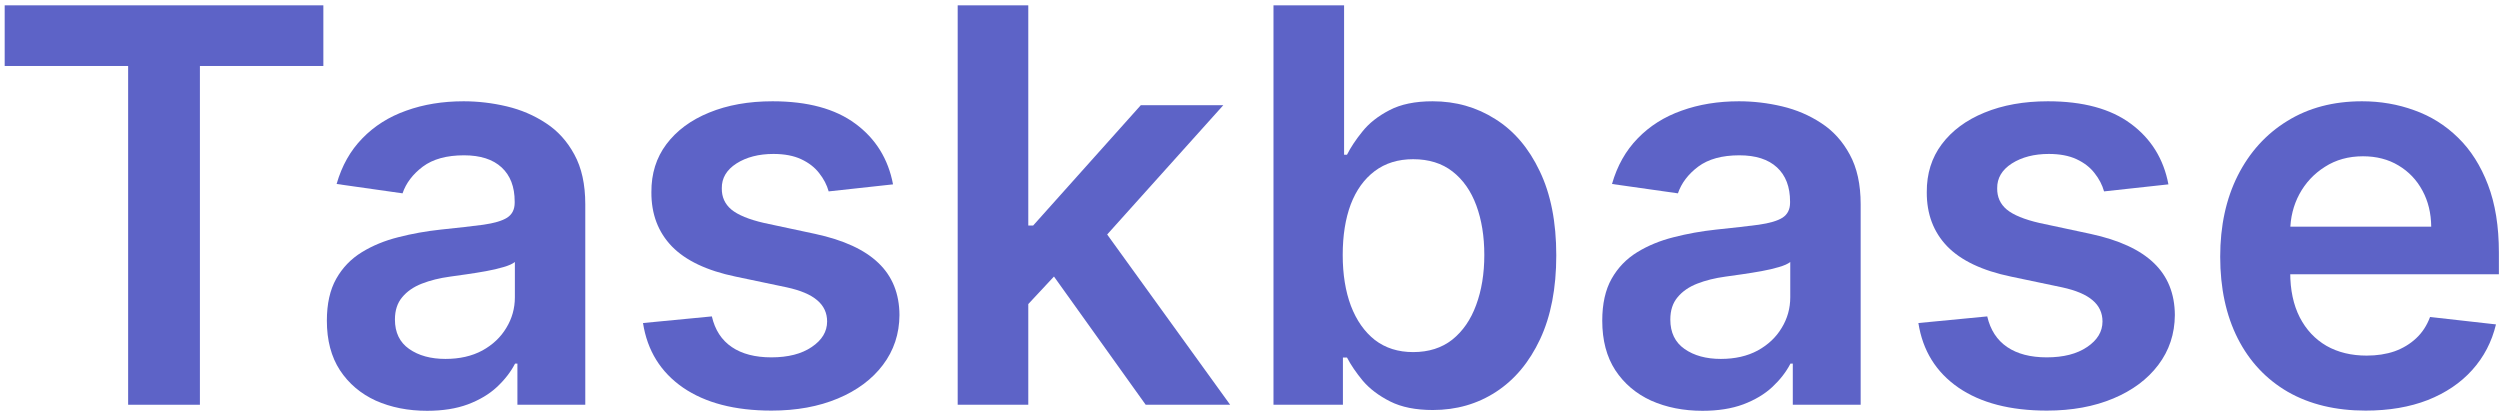 <?xml version="1.0" encoding="UTF-8"?>
<svg xmlns="http://www.w3.org/2000/svg" width="437" height="72" viewBox="0 0 437 72" fill="none">
  <path d="M413.523 71.773C408.273 71.773 403.739 70.682 399.92 68.5C396.125 66.295 393.205 63.182 391.159 59.159C389.114 55.114 388.091 50.352 388.091 44.875C388.091 39.489 389.114 34.761 391.159 30.693C393.227 26.602 396.114 23.42 399.818 21.148C403.523 18.852 407.875 17.704 412.875 17.704C416.102 17.704 419.148 18.227 422.011 19.273C424.898 20.295 427.443 21.886 429.648 24.045C431.875 26.204 433.625 28.954 434.898 32.295C436.17 35.614 436.807 39.568 436.807 44.159V47.943H393.886V39.625H424.977C424.955 37.261 424.443 35.159 423.443 33.318C422.443 31.454 421.045 29.989 419.25 28.92C417.477 27.852 415.409 27.318 413.045 27.318C410.523 27.318 408.307 27.932 406.398 29.159C404.489 30.364 403 31.954 401.932 33.932C400.886 35.886 400.352 38.034 400.33 40.375V47.636C400.33 50.682 400.886 53.295 402 55.477C403.114 57.636 404.67 59.295 406.67 60.455C408.67 61.591 411.011 62.159 413.693 62.159C415.489 62.159 417.114 61.909 418.568 61.409C420.023 60.886 421.284 60.125 422.352 59.125C423.42 58.125 424.227 56.886 424.773 55.409L436.295 56.705C435.568 59.75 434.182 62.409 432.136 64.682C430.114 66.932 427.523 68.682 424.364 69.932C421.205 71.159 417.591 71.773 413.523 71.773Z" fill="#5D63C7"></path>
  <path d="M379.04 32.227L367.79 33.455C367.472 32.318 366.915 31.25 366.119 30.25C365.347 29.25 364.301 28.443 362.983 27.829C361.665 27.216 360.051 26.909 358.142 26.909C355.574 26.909 353.415 27.466 351.665 28.579C349.938 29.693 349.085 31.136 349.108 32.909C349.085 34.432 349.642 35.67 350.779 36.625C351.938 37.58 353.847 38.364 356.506 38.977L365.438 40.886C370.392 41.955 374.074 43.648 376.483 45.966C378.915 48.284 380.142 51.318 380.165 55.068C380.142 58.364 379.176 61.273 377.267 63.795C375.381 66.295 372.756 68.25 369.392 69.659C366.029 71.068 362.165 71.773 357.801 71.773C351.392 71.773 346.233 70.432 342.324 67.75C338.415 65.045 336.085 61.284 335.335 56.466L347.369 55.307C347.915 57.67 349.074 59.455 350.847 60.659C352.619 61.864 354.926 62.466 357.767 62.466C360.699 62.466 363.051 61.864 364.824 60.659C366.619 59.455 367.517 57.966 367.517 56.193C367.517 54.693 366.938 53.455 365.779 52.477C364.642 51.5 362.869 50.75 360.46 50.227L351.529 48.352C346.506 47.307 342.79 45.545 340.381 43.068C337.972 40.568 336.779 37.409 336.801 33.591C336.779 30.364 337.654 27.568 339.426 25.204C341.222 22.818 343.71 20.977 346.892 19.682C350.097 18.364 353.79 17.704 357.972 17.704C364.108 17.704 368.938 19.011 372.46 21.625C376.006 24.239 378.199 27.773 379.04 32.227Z" fill="#5D63C7"></path>
  <path d="M297.597 71.807C294.278 71.807 291.29 71.216 288.631 70.034C285.994 68.829 283.903 67.057 282.358 64.716C280.835 62.375 280.074 59.489 280.074 56.057C280.074 53.102 280.619 50.659 281.71 48.727C282.801 46.795 284.29 45.25 286.176 44.091C288.063 42.932 290.188 42.057 292.551 41.466C294.938 40.852 297.403 40.409 299.949 40.136C303.017 39.818 305.506 39.534 307.415 39.284C309.324 39.011 310.71 38.602 311.574 38.057C312.46 37.489 312.903 36.614 312.903 35.432V35.227C312.903 32.659 312.142 30.67 310.619 29.261C309.097 27.852 306.903 27.148 304.04 27.148C301.017 27.148 298.619 27.807 296.847 29.125C295.097 30.443 293.915 32 293.301 33.795L281.778 32.159C282.688 28.977 284.188 26.318 286.278 24.182C288.369 22.023 290.926 20.409 293.949 19.341C296.972 18.25 300.312 17.704 303.972 17.704C306.494 17.704 309.006 18 311.506 18.591C314.006 19.182 316.29 20.159 318.358 21.523C320.426 22.864 322.085 24.693 323.335 27.011C324.608 29.329 325.244 32.227 325.244 35.705V70.75H313.381V63.557H312.972C312.222 65.011 311.165 66.375 309.801 67.648C308.46 68.898 306.767 69.909 304.722 70.682C302.699 71.432 300.324 71.807 297.597 71.807ZM300.801 62.739C303.278 62.739 305.426 62.25 307.244 61.273C309.063 60.273 310.46 58.955 311.438 57.318C312.438 55.682 312.938 53.898 312.938 51.966V45.795C312.551 46.114 311.892 46.409 310.96 46.682C310.051 46.955 309.028 47.193 307.892 47.398C306.756 47.602 305.631 47.784 304.517 47.943C303.403 48.102 302.438 48.239 301.619 48.352C299.778 48.602 298.131 49.011 296.676 49.58C295.222 50.148 294.074 50.943 293.233 51.966C292.392 52.966 291.972 54.261 291.972 55.852C291.972 58.125 292.801 59.841 294.46 61C296.119 62.159 298.233 62.739 300.801 62.739Z" fill="#5D63C7"></path>
  <path d="M222.605 70.75V0.932H234.946V27.045H235.457C236.094 25.773 236.992 24.42 238.151 22.989C239.31 21.534 240.878 20.295 242.855 19.273C244.832 18.227 247.355 17.704 250.423 17.704C254.469 17.704 258.117 18.739 261.367 20.807C264.639 22.852 267.23 25.886 269.139 29.909C271.071 33.909 272.037 38.818 272.037 44.636C272.037 50.386 271.094 55.273 269.208 59.295C267.321 63.318 264.753 66.386 261.503 68.5C258.253 70.614 254.571 71.67 250.457 71.67C247.457 71.67 244.969 71.17 242.992 70.17C241.014 69.17 239.423 67.966 238.219 66.557C237.037 65.125 236.117 63.773 235.457 62.5H234.742V70.75H222.605ZM234.707 44.568C234.707 47.955 235.185 50.92 236.139 53.466C237.117 56.011 238.514 58 240.332 59.432C242.173 60.841 244.401 61.545 247.014 61.545C249.742 61.545 252.026 60.818 253.867 59.364C255.708 57.886 257.094 55.875 258.026 53.33C258.98 50.761 259.458 47.841 259.458 44.568C259.458 41.318 258.992 38.432 258.06 35.909C257.128 33.386 255.742 31.409 253.901 29.977C252.06 28.545 249.764 27.829 247.014 27.829C244.378 27.829 242.139 28.523 240.298 29.909C238.457 31.295 237.06 33.239 236.105 35.739C235.173 38.239 234.707 41.182 234.707 44.568Z" fill="#5D63C7"></path>
  <path d="M178.654 54.318L178.619 39.42H180.597L199.415 18.386H213.835L190.688 44.159H188.131L178.654 54.318ZM167.404 70.75V0.932H179.744V70.75H167.404ZM200.267 70.75L183.222 46.92L191.54 38.227L215.029 70.75H200.267Z" fill="#5D63C7"></path>
  <path d="M156.102 32.227L144.852 33.455C144.534 32.318 143.977 31.25 143.182 30.25C142.409 29.25 141.364 28.443 140.046 27.829C138.727 27.216 137.114 26.909 135.205 26.909C132.636 26.909 130.477 27.466 128.727 28.579C127 29.693 126.148 31.136 126.171 32.909C126.148 34.432 126.705 35.67 127.841 36.625C129 37.58 130.909 38.364 133.568 38.977L142.5 40.886C147.455 41.955 151.136 43.648 153.546 45.966C155.977 48.284 157.205 51.318 157.227 55.068C157.205 58.364 156.239 61.273 154.33 63.795C152.443 66.295 149.818 68.25 146.455 69.659C143.091 71.068 139.227 71.773 134.864 71.773C128.455 71.773 123.296 70.432 119.386 67.75C115.477 65.045 113.148 61.284 112.398 56.466L124.432 55.307C124.977 57.67 126.136 59.455 127.909 60.659C129.682 61.864 131.989 62.466 134.83 62.466C137.761 62.466 140.114 61.864 141.886 60.659C143.682 59.455 144.58 57.966 144.58 56.193C144.58 54.693 144 53.455 142.841 52.477C141.705 51.5 139.932 50.75 137.523 50.227L128.591 48.352C123.568 47.307 119.852 45.545 117.443 43.068C115.034 40.568 113.841 37.409 113.864 33.591C113.841 30.364 114.716 27.568 116.489 25.204C118.284 22.818 120.773 20.977 123.955 19.682C127.159 18.364 130.852 17.704 135.034 17.704C141.171 17.704 146 19.011 149.523 21.625C153.068 24.239 155.261 27.773 156.102 32.227Z" fill="#5D63C7"></path>
  <path d="M74.659 71.807C71.341 71.807 68.352 71.216 65.693 70.034C63.057 68.829 60.966 67.057 59.421 64.716C57.898 62.375 57.136 59.489 57.136 56.057C57.136 53.102 57.682 50.659 58.773 48.727C59.864 46.795 61.352 45.25 63.239 44.091C65.125 42.932 67.25 42.057 69.614 41.466C72 40.852 74.466 40.409 77.011 40.136C80.08 39.818 82.568 39.534 84.477 39.284C86.386 39.011 87.773 38.602 88.636 38.057C89.523 37.489 89.966 36.614 89.966 35.432V35.227C89.966 32.659 89.205 30.67 87.682 29.261C86.159 27.852 83.966 27.148 81.102 27.148C78.08 27.148 75.682 27.807 73.909 29.125C72.159 30.443 70.977 32 70.364 33.795L58.841 32.159C59.75 28.977 61.25 26.318 63.341 24.182C65.432 22.023 67.989 20.409 71.011 19.341C74.034 18.25 77.375 17.704 81.034 17.704C83.557 17.704 86.068 18 88.568 18.591C91.068 19.182 93.352 20.159 95.421 21.523C97.489 22.864 99.148 24.693 100.398 27.011C101.671 29.329 102.307 32.227 102.307 35.705V70.75H90.443V63.557H90.034C89.284 65.011 88.227 66.375 86.864 67.648C85.523 68.898 83.83 69.909 81.784 70.682C79.761 71.432 77.386 71.807 74.659 71.807ZM77.864 62.739C80.341 62.739 82.489 62.25 84.307 61.273C86.125 60.273 87.523 58.955 88.5 57.318C89.5 55.682 90 53.898 90 51.966V45.795C89.614 46.114 88.955 46.409 88.023 46.682C87.114 46.955 86.091 47.193 84.955 47.398C83.818 47.602 82.693 47.784 81.58 47.943C80.466 48.102 79.5 48.239 78.682 48.352C76.841 48.602 75.193 49.011 73.739 49.58C72.284 50.148 71.136 50.943 70.296 51.966C69.455 52.966 69.034 54.261 69.034 55.852C69.034 58.125 69.864 59.841 71.523 61C73.182 62.159 75.296 62.739 77.864 62.739Z" fill="#5D63C7"></path>
  <path d="M0.818 11.534V0.932H56.523V11.534H34.943V70.75H22.398V11.534H0.818Z" fill="#5D63C7"></path>
</svg>
